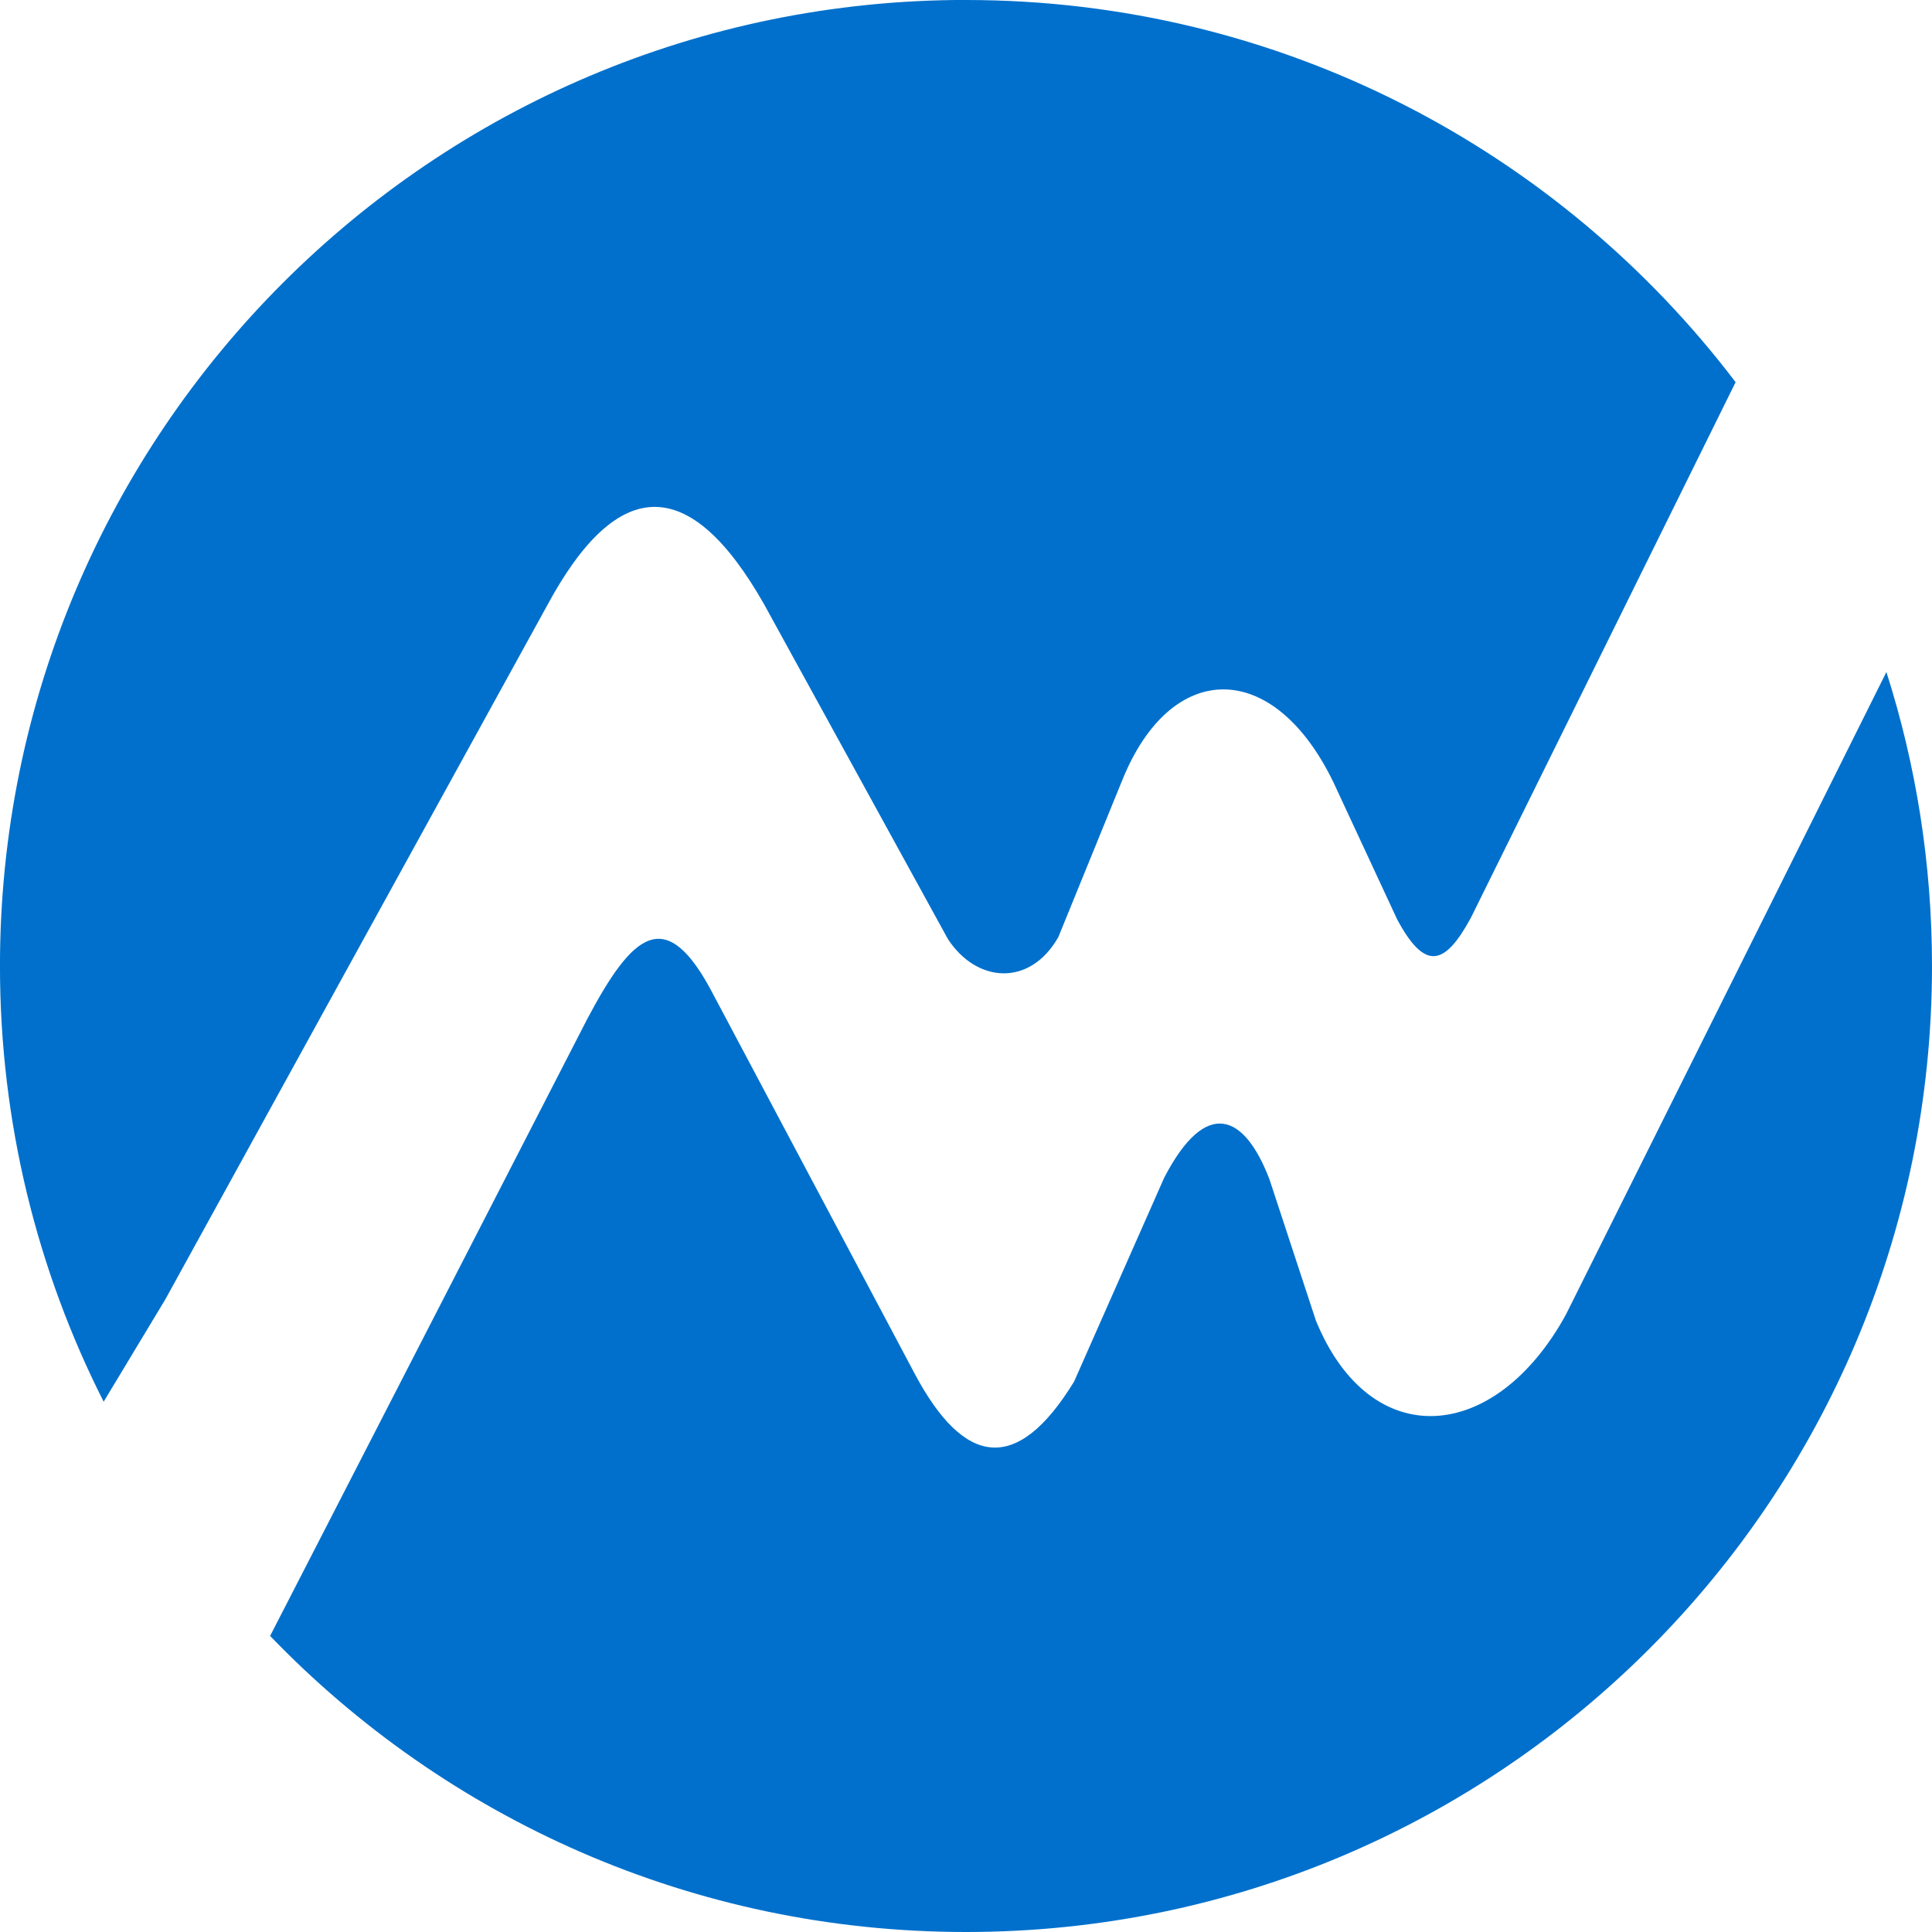 <?xml version="1.0" encoding="UTF-8"?>
<!-- Creator: CorelDRAW 2023 -->
<svg xmlns="http://www.w3.org/2000/svg" xmlns:xlink="http://www.w3.org/1999/xlink" xmlns:xodm="http://www.corel.com/coreldraw/odm/2003" xml:space="preserve" width="81.659mm" height="81.659mm" version="1.1" style="shape-rendering:geometricPrecision; text-rendering:geometricPrecision; image-rendering:optimizeQuality; fill-rule:evenodd; clip-rule:evenodd" viewBox="0 0 702.02 702.02">
 <defs>
  <style type="text/css">
   <![CDATA[
    .fil0 {fill:#0070CC}
   ]]>
  </style>
 </defs>
 <g id="Camada_x0020_3_x0020_Imagem">
  <path class="fil0" d="M685.45 244.19c10.76,33.68 16.57,69.57 16.57,106.82 0,193.86 -157.15,351.01 -351.01,351.01 -99.33,0 -189,-41.27 -252.86,-107.58l115.29 -224.28c16.45,-30.99 28.55,-42.07 45.85,-8.59l73.28 137.96c17.53,32.72 36.68,36.88 57.73,2.46l32.75 -74.1c15.27,-29.36 29.2,-22.97 38.22,0.61l16.89 51.38c19.79,48.28 64.98,44.8 90.79,-2.11l116.5 -233.58z"></path>
  <path class="fil0" d="M351.01 0c114.15,0 215.54,54.5 279.65,138.87l-96.19 194.61c-9.62,17.74 -16.76,19.19 -26.74,0.7l-23.23 -49.97c-21.8,-45 -58.99,-44.65 -76.72,-0.7l-23.22 57c-10.41,18.25 -29.76,16.61 -40.12,0.71l-66.86 -121.77c-26.74,-47.01 -53.04,-47.25 -78.84,0.7l-138.65 251.97 -22.42 37.21c-24.09,-47.57 -37.68,-101.37 -37.68,-158.34 0,-193.86 157.15,-351.01 351.01,-351.01z"></path>
 </g>
</svg>
